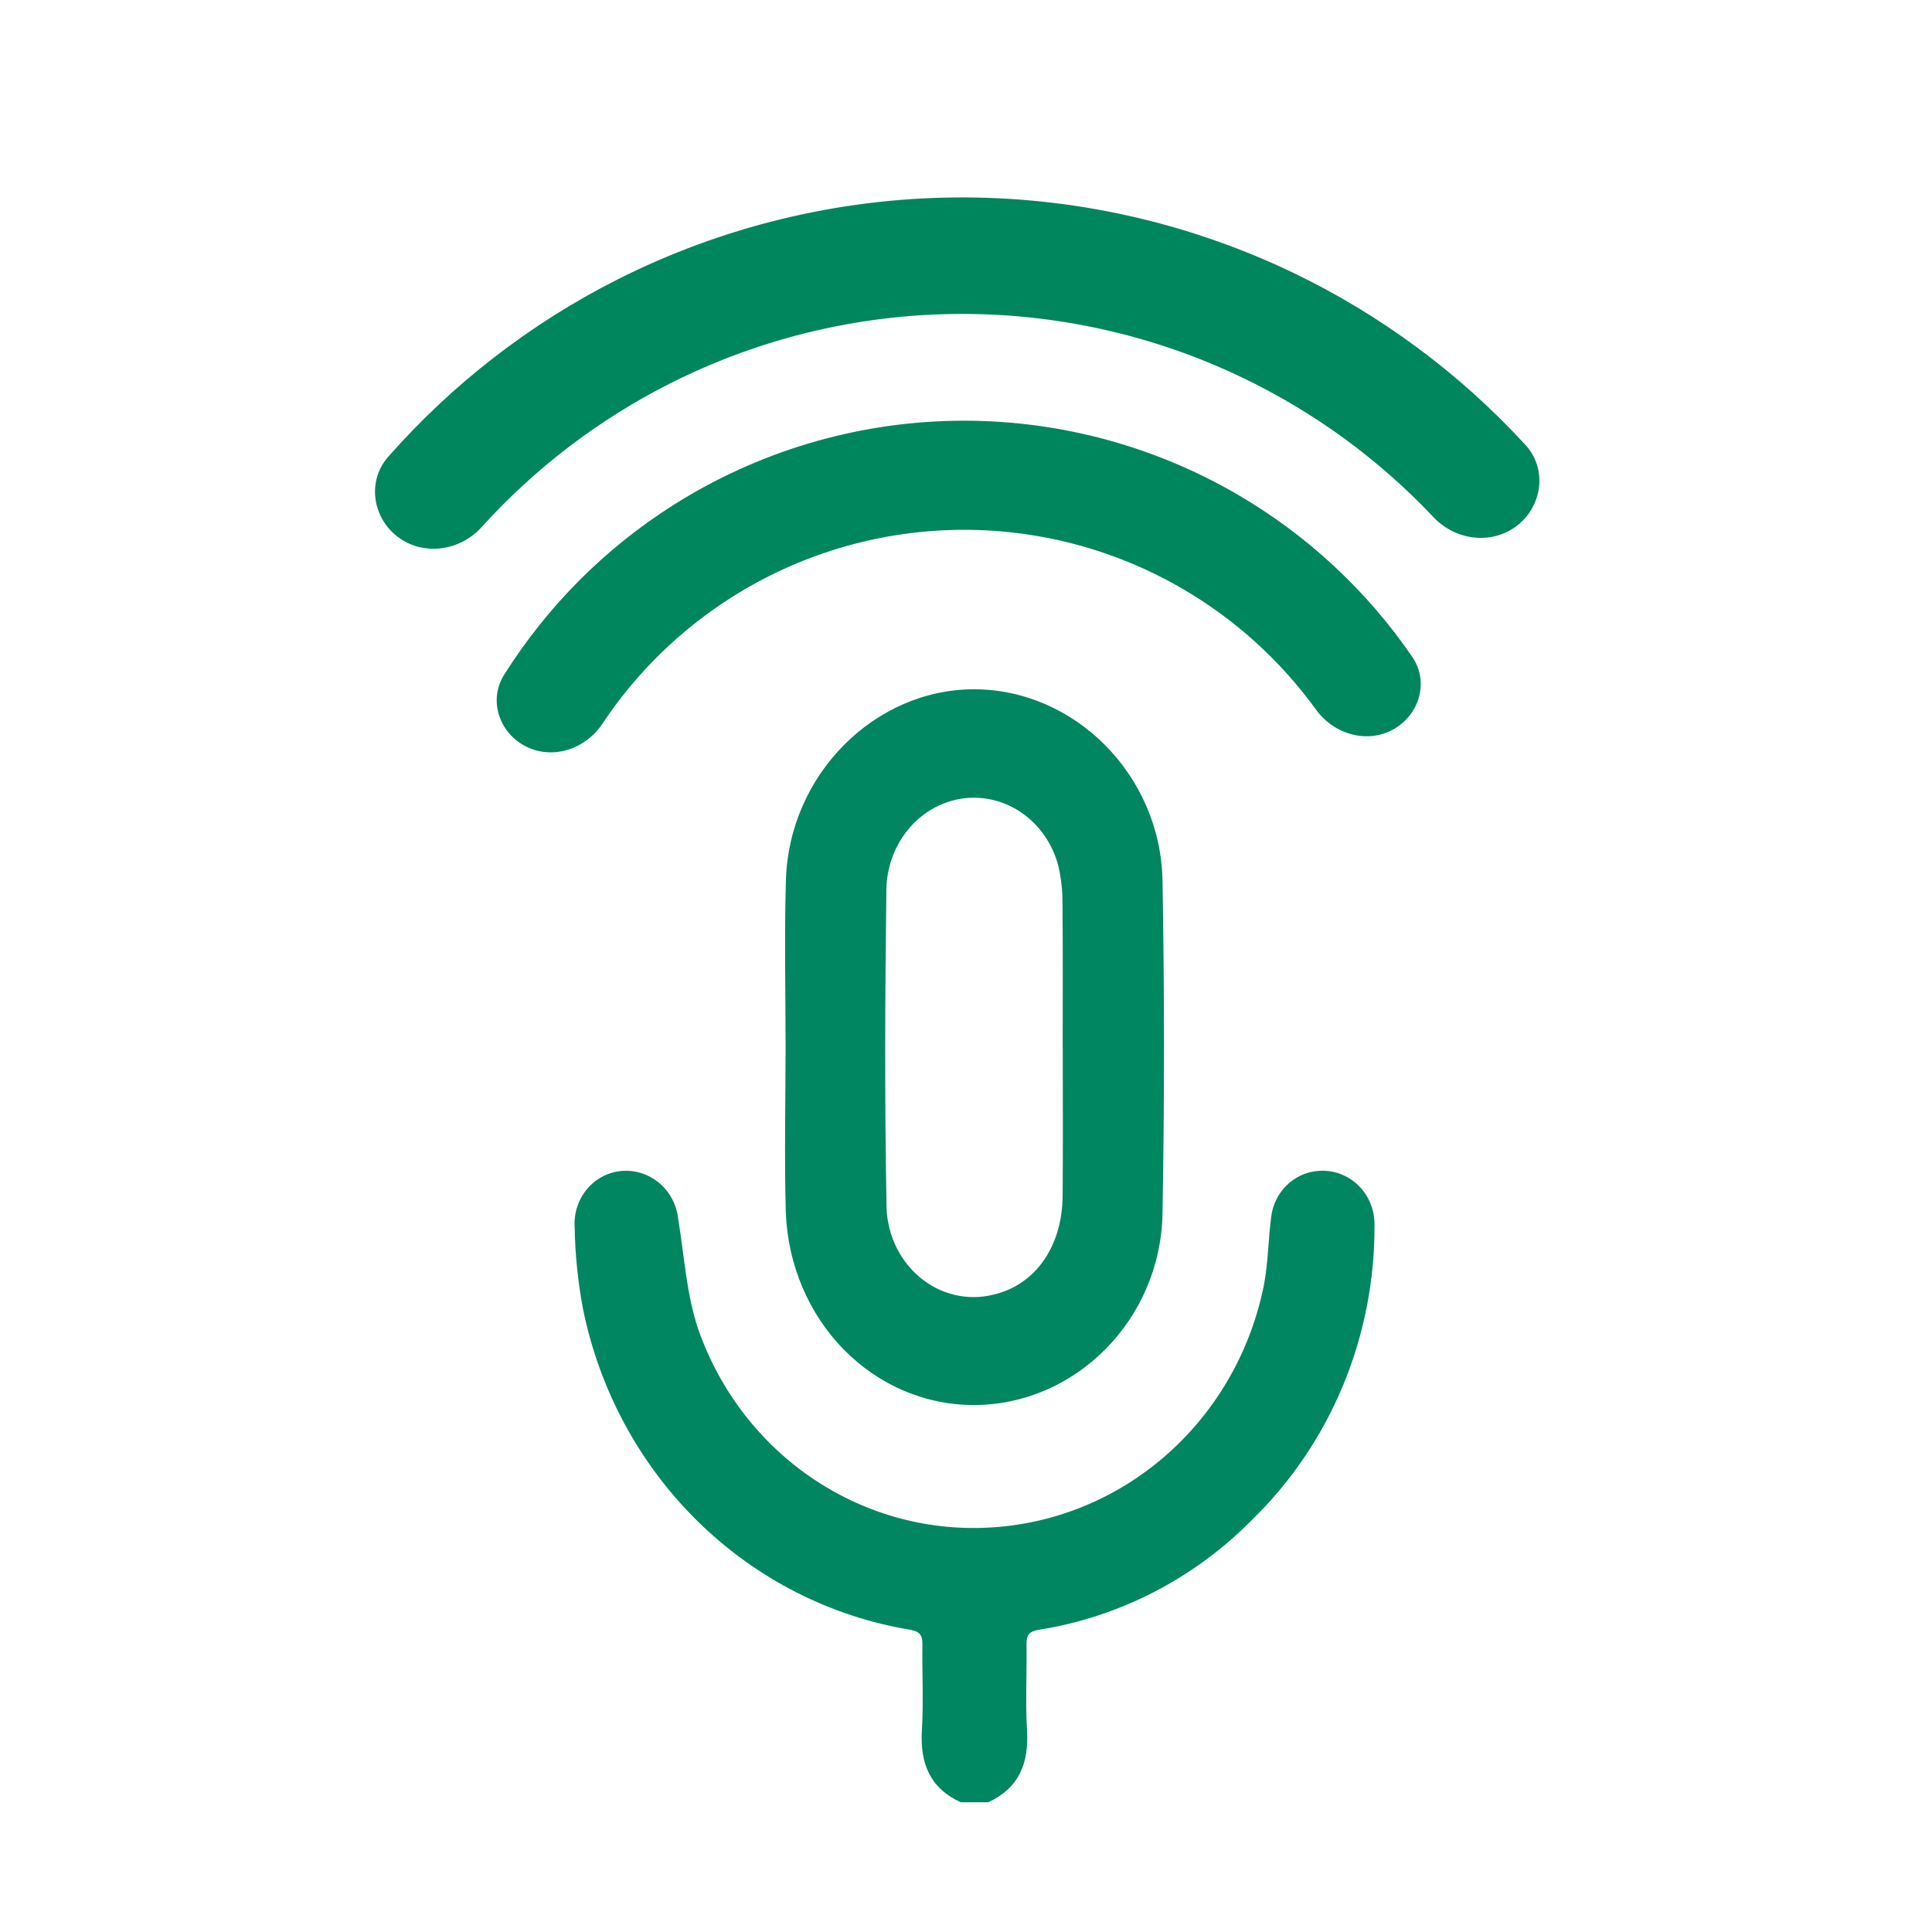 <svg width="48" height="48" viewBox="0 0 48 48" fill="none" xmlns="http://www.w3.org/2000/svg">
<g clip-path="url(#clip0_424_571)">
<mask id="mask0_424_571" style="mask-type:luminance" maskUnits="userSpaceOnUse" x="6" y="2" width="37" height="46">
<path d="M42.217 2H6.208V47.459H42.217V2Z" fill="white"/>
</mask>
<g mask="url(#mask0_424_571)">
<path d="M23.87 44.777C23.111 44.43 22.854 43.817 22.904 42.989C22.947 42.28 22.907 41.565 22.917 40.853C22.92 40.622 22.848 40.533 22.613 40.491C20.63 40.163 18.79 39.225 17.338 37.8C15.886 36.374 14.89 34.529 14.482 32.509C14.357 31.839 14.288 31.159 14.277 30.476C14.257 30.131 14.371 29.791 14.594 29.531C14.817 29.271 15.131 29.113 15.467 29.09C15.803 29.068 16.133 29.18 16.39 29.401C16.647 29.623 16.812 29.938 16.849 30.28C17.001 31.206 17.056 32.171 17.354 33.045C17.895 34.574 18.907 35.88 20.236 36.764C21.565 37.648 23.14 38.062 24.719 37.943C26.32 37.826 27.839 37.175 29.046 36.088C30.252 35.001 31.08 33.539 31.402 31.925C31.508 31.373 31.508 30.799 31.582 30.238C31.616 29.939 31.751 29.662 31.962 29.453C32.173 29.244 32.448 29.116 32.74 29.092C32.921 29.075 33.102 29.097 33.274 29.157C33.446 29.217 33.603 29.314 33.736 29.44C33.869 29.567 33.974 29.72 34.045 29.892C34.116 30.063 34.152 30.247 34.149 30.433C34.156 31.804 33.89 33.161 33.367 34.422C32.843 35.682 32.074 36.819 31.105 37.762C29.663 39.221 27.809 40.176 25.808 40.491C25.572 40.53 25.501 40.621 25.504 40.853C25.514 41.565 25.474 42.279 25.516 42.989C25.566 43.817 25.31 44.43 24.551 44.777H23.87Z" fill="#008660"/>
<path d="M19.518 26.026C19.518 24.641 19.486 23.254 19.526 21.869C19.601 19.25 21.727 17.119 24.21 17.125C26.702 17.131 28.834 19.254 28.882 21.879C28.931 24.635 28.931 27.392 28.882 30.15C28.834 32.787 26.726 34.893 24.221 34.907C23.012 34.917 21.847 34.425 20.97 33.536C20.094 32.646 19.576 31.428 19.524 30.139C19.485 28.768 19.517 27.396 19.518 26.025M26.402 26.036C26.402 24.84 26.409 23.645 26.397 22.449C26.4 22.129 26.364 21.81 26.291 21.499C26.145 20.958 25.82 20.492 25.376 20.188C24.932 19.884 24.4 19.762 23.879 19.844C23.357 19.927 22.881 20.209 22.539 20.638C22.198 21.067 22.013 21.613 22.021 22.176C21.988 24.742 21.977 27.309 22.024 29.875C22.018 30.227 22.088 30.576 22.227 30.895C22.367 31.215 22.574 31.495 22.831 31.716C23.088 31.937 23.39 32.092 23.712 32.17C24.034 32.247 24.368 32.245 24.689 32.163C25.721 31.921 26.391 30.973 26.401 29.711C26.411 28.486 26.404 27.261 26.404 26.037" fill="#008660"/>
</g>
<path d="M9.886 13.341C9.248 12.86 9.117 11.948 9.645 11.348C11.242 9.535 13.174 8.039 15.338 6.945C17.935 5.634 20.798 4.936 23.707 4.906C26.616 4.876 29.492 5.514 32.116 6.771C34.303 7.819 36.265 9.274 37.9 11.054C38.44 11.643 38.328 12.557 37.7 13.052V13.052C37.071 13.546 36.166 13.432 35.617 12.851C34.263 11.415 32.652 10.238 30.865 9.381C28.641 8.315 26.203 7.775 23.737 7.8C21.271 7.826 18.845 8.417 16.643 9.529C14.874 10.423 13.289 11.633 11.964 13.097C11.428 13.69 10.525 13.822 9.886 13.341V13.341Z" fill="#00865D"/>
<path d="M13.075 18.55C12.405 18.217 12.126 17.399 12.524 16.766C13.591 15.07 15.025 13.627 16.727 12.549C18.812 11.228 21.219 10.504 23.686 10.455C26.154 10.406 28.587 11.035 30.723 12.273C32.466 13.283 33.956 14.668 35.088 16.321C35.511 16.938 35.265 17.766 34.608 18.126V18.126C33.951 18.485 33.134 18.237 32.696 17.631C31.811 16.408 30.677 15.38 29.363 14.618C27.657 13.629 25.712 13.126 23.74 13.165C21.768 13.204 19.844 13.783 18.178 14.839C16.895 15.652 15.802 16.724 14.967 17.98C14.553 18.604 13.746 18.883 13.075 18.55V18.55Z" fill="#00865D"/>
</g>
<defs>
<clipPath id="clip0_424_571">
<rect width="48" height="48" fill="white"/>
</clipPath>
</defs>
</svg>

